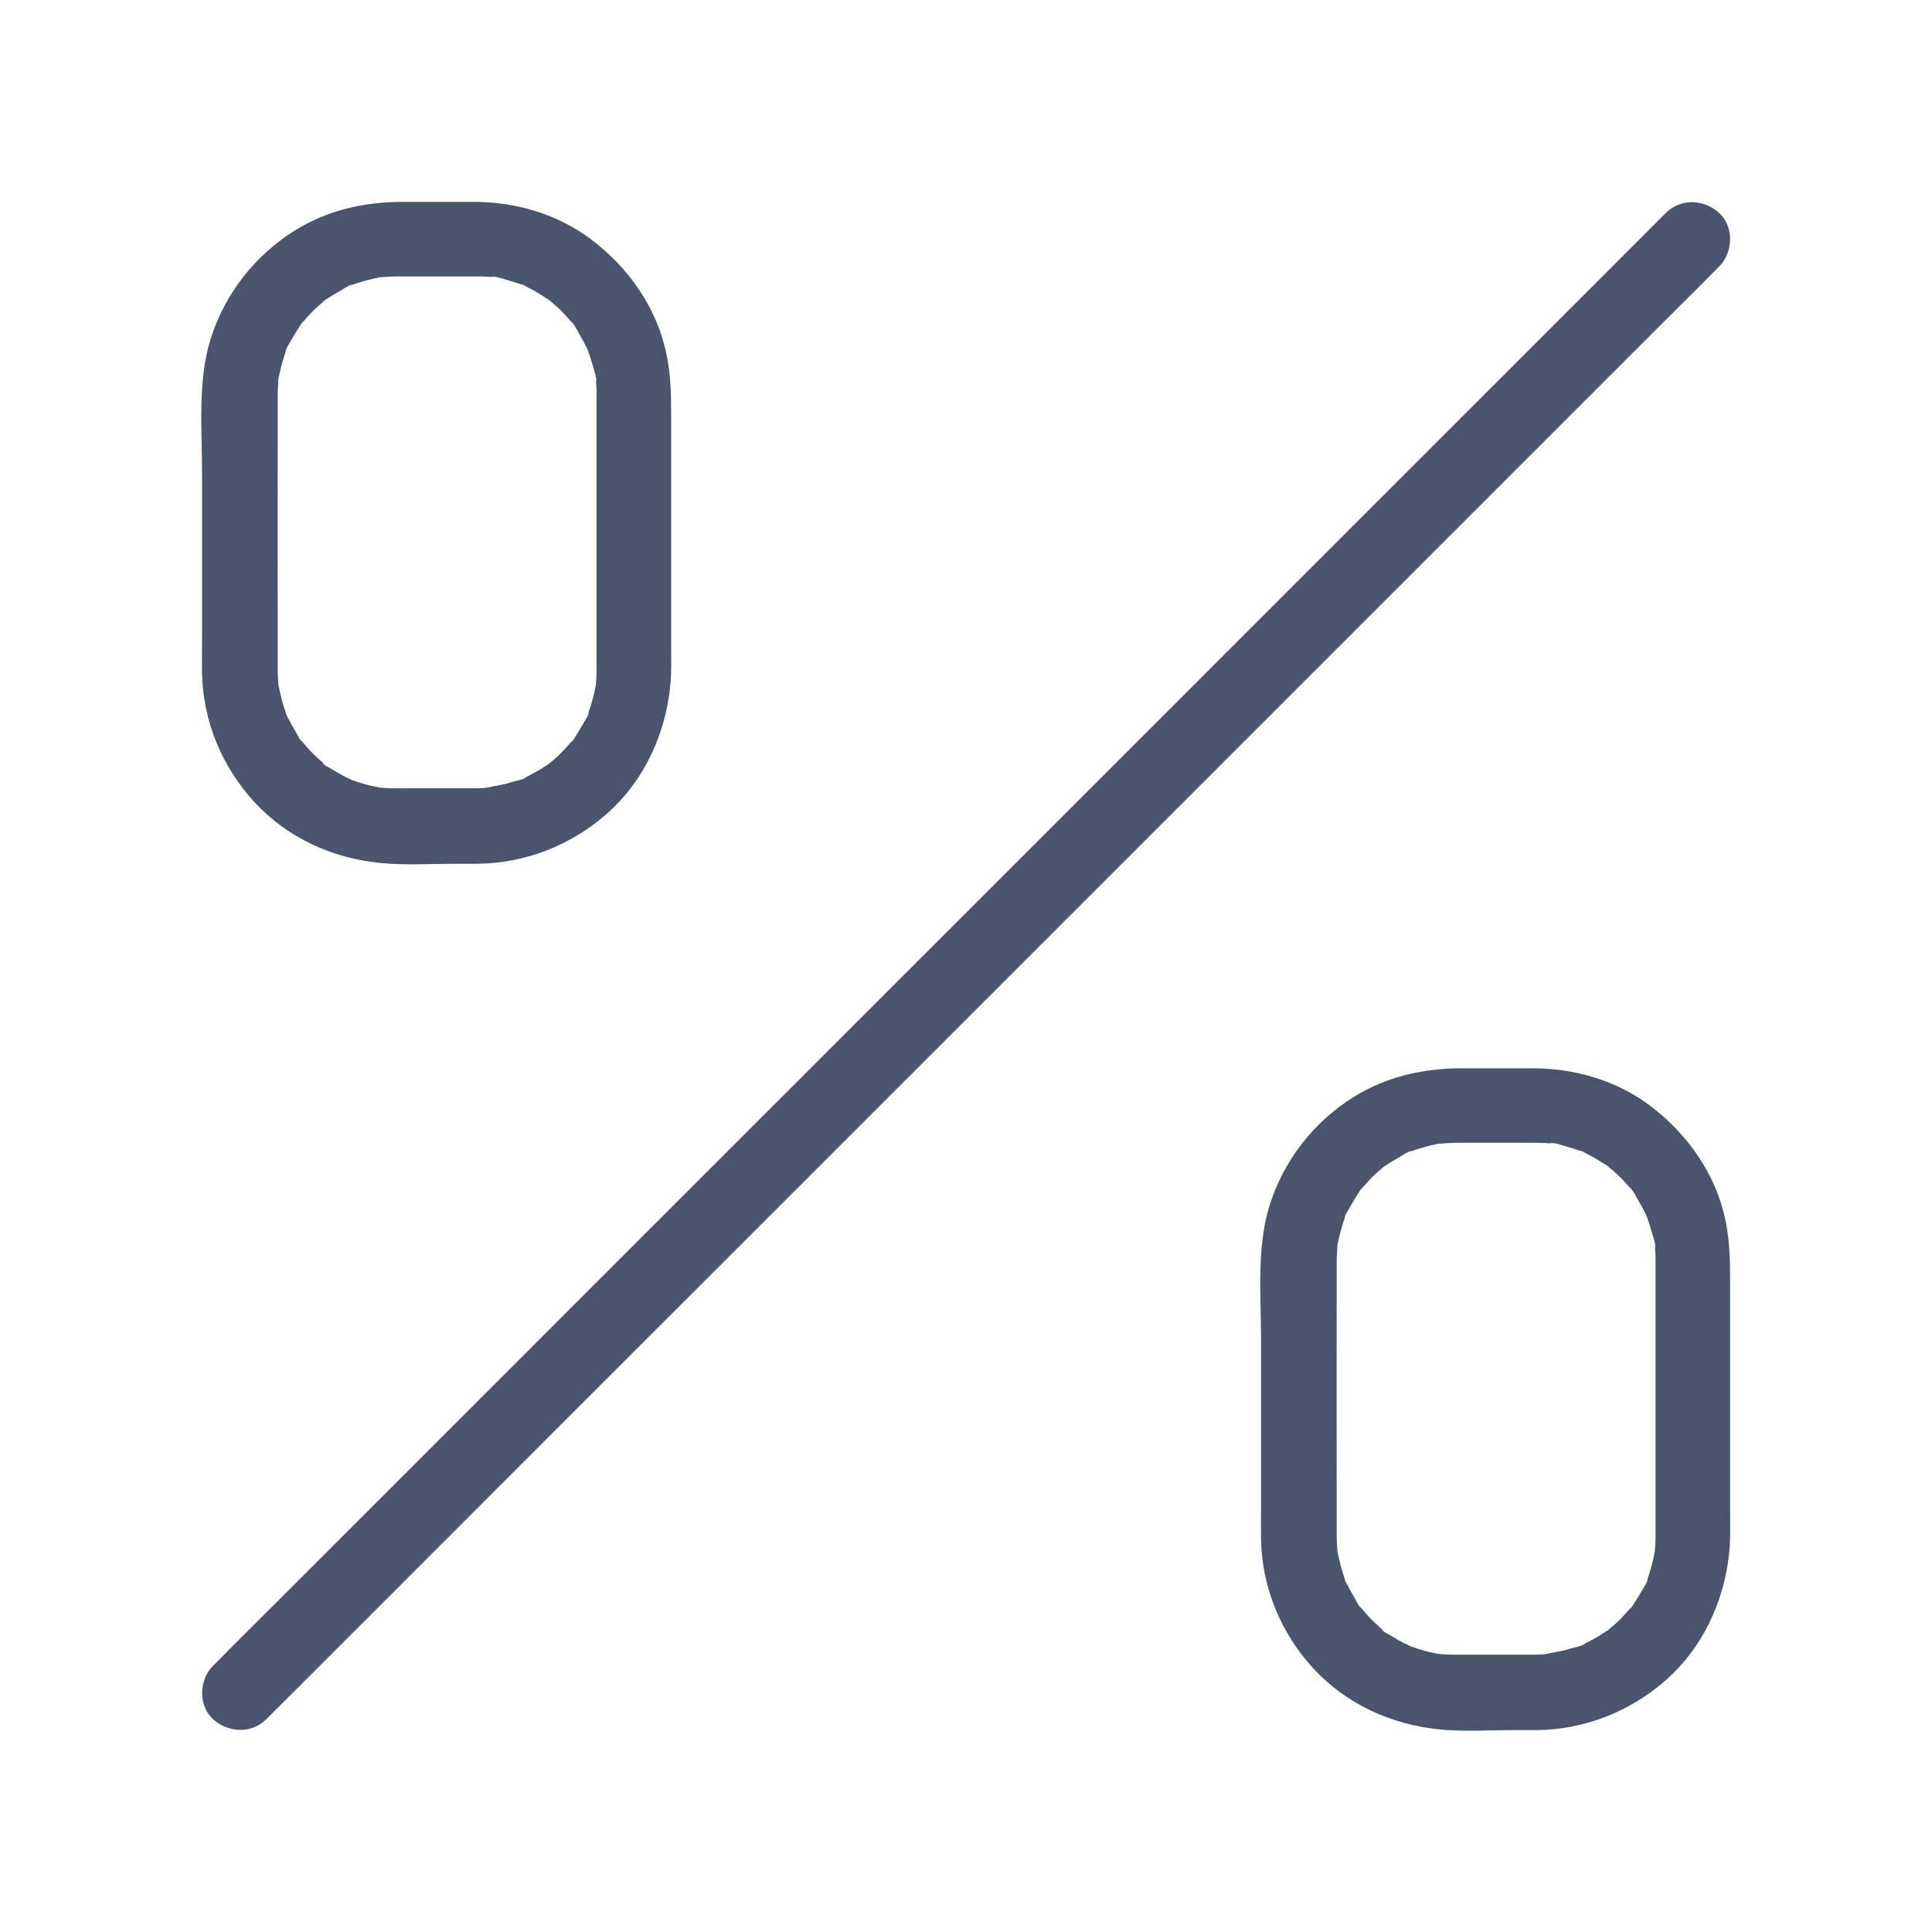 <svg width="24" height="24" viewBox="0 0 24 24" fill="none" xmlns="http://www.w3.org/2000/svg">
<path d="M20.693 2.646C20.531 2.808 20.37 2.97 20.208 3.131C19.772 3.567 19.334 4.006 18.898 4.442C18.248 5.091 17.599 5.74 16.95 6.389C16.163 7.177 15.375 7.964 14.588 8.752C13.72 9.619 12.853 10.486 11.984 11.356C11.114 12.225 10.242 13.097 9.373 13.966C8.557 14.782 7.739 15.6 6.923 16.416C6.237 17.102 5.552 17.787 4.866 18.474C4.369 18.97 3.874 19.465 3.377 19.962C3.143 20.196 2.909 20.426 2.677 20.663C2.667 20.672 2.656 20.684 2.646 20.693C2.473 20.866 2.459 21.185 2.646 21.356C2.834 21.527 3.124 21.541 3.309 21.356C3.471 21.195 3.633 21.033 3.795 20.871C4.231 20.435 4.669 19.997 5.105 19.561C5.754 18.912 6.403 18.263 7.052 17.613C7.84 16.826 8.627 16.038 9.415 15.251C10.282 14.384 11.149 13.517 12.019 12.647C12.888 11.777 13.76 10.906 14.63 10.036C15.445 9.22 16.263 8.402 17.079 7.587C17.766 6.9 18.45 6.216 19.137 5.529C19.634 5.032 20.128 4.538 20.625 4.041C20.859 3.806 21.094 3.577 21.326 3.34L21.356 3.31C21.53 3.136 21.544 2.817 21.356 2.646C21.169 2.473 20.878 2.461 20.693 2.646Z" fill="#49556D"/>
<path d="M5.927 9.792C5.66 9.792 5.393 9.792 5.126 9.792C5.018 9.792 4.91 9.795 4.802 9.79C4.774 9.787 4.748 9.785 4.72 9.783C4.608 9.776 4.828 9.804 4.718 9.783C4.666 9.771 4.615 9.764 4.563 9.75C4.502 9.734 4.441 9.715 4.383 9.694C4.373 9.691 4.275 9.656 4.352 9.682C4.427 9.708 4.308 9.661 4.296 9.654C4.24 9.626 4.186 9.595 4.134 9.562C4.111 9.548 4.01 9.499 4.008 9.476C4.024 9.488 4.038 9.499 4.055 9.511C4.038 9.499 4.022 9.485 4.008 9.471C3.989 9.455 3.968 9.438 3.949 9.42C3.9 9.375 3.853 9.328 3.809 9.277C3.792 9.258 3.776 9.237 3.759 9.218C3.703 9.155 3.738 9.225 3.766 9.227C3.741 9.223 3.677 9.098 3.663 9.073C3.637 9.028 3.612 8.984 3.588 8.937C3.581 8.923 3.546 8.866 3.548 8.852C3.574 8.916 3.579 8.925 3.56 8.878C3.555 8.864 3.548 8.85 3.544 8.834C3.506 8.728 3.483 8.623 3.459 8.512C3.436 8.402 3.466 8.623 3.459 8.51C3.457 8.477 3.455 8.445 3.452 8.414C3.45 8.381 3.45 8.346 3.45 8.313C3.45 8.269 3.45 8.224 3.45 8.182C3.45 7.099 3.448 6.019 3.45 4.936C3.45 4.927 3.45 4.92 3.45 4.91C3.45 4.845 3.455 4.779 3.459 4.716C3.466 4.622 3.455 4.744 3.455 4.744C3.445 4.734 3.476 4.634 3.478 4.617C3.49 4.561 3.506 4.505 3.523 4.448C3.53 4.423 3.539 4.399 3.548 4.373C3.553 4.364 3.555 4.355 3.56 4.343C3.579 4.296 3.574 4.303 3.548 4.369C3.541 4.343 3.602 4.256 3.616 4.228C3.652 4.165 3.689 4.104 3.729 4.043C3.729 4.043 3.759 3.994 3.764 3.994C3.752 4.01 3.741 4.024 3.729 4.041C3.741 4.024 3.755 4.008 3.769 3.994C3.809 3.947 3.851 3.902 3.893 3.858C3.93 3.823 3.968 3.788 4.008 3.755C4.015 3.748 4.024 3.741 4.031 3.736C4.071 3.705 4.064 3.71 4.01 3.752C4.012 3.738 4.071 3.71 4.085 3.698C4.137 3.663 4.191 3.633 4.244 3.602C4.263 3.591 4.359 3.527 4.385 3.534C4.366 3.541 4.348 3.551 4.331 3.558C4.35 3.551 4.371 3.544 4.39 3.534C4.42 3.523 4.448 3.513 4.479 3.504C4.54 3.485 4.601 3.469 4.662 3.457C4.673 3.455 4.748 3.434 4.755 3.441C4.734 3.424 4.652 3.452 4.744 3.443C4.802 3.438 4.863 3.436 4.924 3.434H5.016H5.466H5.894C5.941 3.434 5.988 3.434 6.035 3.436C6.068 3.438 6.101 3.441 6.131 3.443C6.225 3.45 6.103 3.438 6.103 3.438C6.122 3.42 6.293 3.476 6.321 3.485C6.373 3.499 6.422 3.516 6.471 3.532C6.48 3.537 6.49 3.539 6.502 3.544C6.548 3.562 6.541 3.558 6.476 3.532C6.49 3.527 6.546 3.565 6.56 3.572C6.607 3.595 6.652 3.619 6.696 3.647C6.722 3.663 6.748 3.68 6.773 3.696C6.787 3.705 6.893 3.764 6.825 3.731C6.762 3.701 6.837 3.741 6.851 3.752C6.874 3.771 6.898 3.792 6.921 3.813C6.959 3.848 6.996 3.884 7.029 3.921C7.05 3.945 7.071 3.966 7.09 3.991C7.097 3.998 7.104 4.008 7.109 4.015C7.139 4.055 7.134 4.048 7.092 3.994C7.116 3.996 7.184 4.127 7.195 4.148C7.228 4.202 7.256 4.256 7.284 4.312C7.289 4.322 7.312 4.362 7.31 4.369C7.303 4.35 7.294 4.331 7.287 4.315C7.294 4.334 7.301 4.355 7.31 4.373C7.329 4.427 7.348 4.484 7.362 4.537C7.369 4.566 7.423 4.718 7.404 4.739C7.402 4.718 7.399 4.699 7.397 4.678C7.399 4.699 7.402 4.72 7.404 4.741C7.406 4.763 7.406 4.784 7.409 4.807C7.411 4.84 7.411 4.875 7.411 4.908V4.95V6.516V8.215V8.344C7.411 8.398 7.406 8.452 7.402 8.505C7.394 8.618 7.423 8.398 7.402 8.508C7.394 8.538 7.39 8.571 7.383 8.602C7.371 8.653 7.357 8.705 7.343 8.754C7.334 8.784 7.324 8.812 7.312 8.843C7.308 8.857 7.301 8.873 7.296 8.887C7.282 8.92 7.289 8.906 7.312 8.848C7.319 8.88 7.247 8.984 7.23 9.014C7.205 9.059 7.179 9.103 7.151 9.145C7.144 9.155 7.109 9.22 7.097 9.22C7.109 9.204 7.12 9.19 7.132 9.173C7.12 9.19 7.106 9.206 7.092 9.22C7.052 9.267 7.01 9.312 6.968 9.356C6.928 9.396 6.886 9.431 6.841 9.469C6.778 9.525 6.848 9.49 6.851 9.462C6.848 9.473 6.785 9.509 6.776 9.516C6.734 9.544 6.689 9.572 6.644 9.595C6.616 9.609 6.591 9.626 6.562 9.64C6.544 9.649 6.525 9.659 6.506 9.666C6.459 9.687 6.469 9.682 6.532 9.656C6.523 9.677 6.403 9.703 6.384 9.708C6.323 9.727 6.262 9.743 6.202 9.755C6.18 9.759 6.159 9.762 6.138 9.766C6.028 9.787 6.248 9.759 6.136 9.766C6.059 9.787 5.993 9.792 5.927 9.792C5.681 9.795 5.447 10.005 5.459 10.261C5.47 10.514 5.665 10.732 5.927 10.73C6.53 10.725 7.102 10.498 7.552 10.097C7.997 9.698 8.257 9.138 8.323 8.55C8.344 8.37 8.337 8.187 8.337 8.006C8.337 7.706 8.337 7.406 8.337 7.106C8.337 6.45 8.337 5.796 8.337 5.14C8.337 4.894 8.332 4.652 8.28 4.406C8.163 3.825 7.807 3.321 7.338 2.97C6.928 2.663 6.415 2.51 5.904 2.508C5.602 2.508 5.297 2.508 4.994 2.508C4.523 2.508 4.062 2.613 3.661 2.864C3.162 3.176 2.787 3.659 2.613 4.221C2.454 4.739 2.51 5.334 2.51 5.869V7.931C2.51 8.079 2.508 8.224 2.51 8.372C2.524 8.967 2.761 9.532 3.164 9.968C3.572 10.409 4.132 10.662 4.723 10.72C5.025 10.751 5.337 10.73 5.639 10.73H5.93C6.176 10.73 6.41 10.514 6.398 10.261C6.384 10.008 6.19 9.792 5.927 9.792Z" fill="#49556D"/>
<path d="M19.083 20.555C18.815 20.555 18.548 20.555 18.281 20.555C18.173 20.555 18.065 20.557 17.958 20.552C17.93 20.55 17.904 20.548 17.875 20.546C17.763 20.538 17.983 20.567 17.873 20.546C17.822 20.534 17.77 20.527 17.718 20.513C17.658 20.496 17.597 20.477 17.538 20.456C17.529 20.454 17.43 20.419 17.508 20.445C17.583 20.471 17.463 20.424 17.451 20.417C17.395 20.389 17.341 20.358 17.29 20.325C17.266 20.311 17.165 20.262 17.163 20.238C17.18 20.25 17.194 20.262 17.21 20.274C17.194 20.262 17.177 20.248 17.163 20.234C17.144 20.217 17.123 20.201 17.105 20.182C17.055 20.138 17.008 20.091 16.964 20.039C16.947 20.02 16.931 19.999 16.915 19.981C16.858 19.917 16.893 19.988 16.922 19.99C16.896 19.985 16.833 19.861 16.819 19.835C16.793 19.791 16.767 19.746 16.744 19.699C16.736 19.685 16.701 19.629 16.704 19.615C16.73 19.678 16.734 19.688 16.715 19.641C16.711 19.627 16.704 19.613 16.699 19.596C16.662 19.491 16.638 19.385 16.615 19.275C16.591 19.165 16.622 19.385 16.615 19.273C16.612 19.24 16.61 19.207 16.608 19.177C16.605 19.144 16.605 19.109 16.605 19.076C16.605 19.031 16.605 18.987 16.605 18.945C16.605 17.862 16.603 16.781 16.605 15.699C16.605 15.689 16.605 15.682 16.605 15.673C16.605 15.607 16.61 15.542 16.615 15.478C16.622 15.385 16.61 15.506 16.61 15.506C16.601 15.497 16.631 15.396 16.633 15.38C16.645 15.324 16.662 15.267 16.678 15.211C16.685 15.185 16.694 15.162 16.704 15.136C16.708 15.127 16.711 15.117 16.715 15.106C16.734 15.059 16.73 15.066 16.704 15.131C16.697 15.106 16.758 15.019 16.772 14.991C16.807 14.928 16.844 14.867 16.884 14.806C16.884 14.806 16.915 14.756 16.919 14.756C16.908 14.773 16.896 14.787 16.884 14.803C16.896 14.787 16.91 14.771 16.924 14.756C16.964 14.71 17.006 14.665 17.048 14.62C17.086 14.585 17.123 14.55 17.163 14.517C17.17 14.51 17.18 14.503 17.186 14.499C17.226 14.468 17.219 14.473 17.165 14.515C17.168 14.501 17.226 14.473 17.24 14.461C17.292 14.426 17.346 14.396 17.4 14.365C17.419 14.353 17.515 14.29 17.54 14.297C17.522 14.304 17.503 14.313 17.486 14.32C17.505 14.313 17.526 14.306 17.545 14.297C17.576 14.285 17.604 14.276 17.634 14.267C17.695 14.248 17.756 14.231 17.817 14.22C17.829 14.217 17.904 14.196 17.911 14.203C17.89 14.187 17.808 14.215 17.899 14.206C17.958 14.201 18.018 14.199 18.079 14.196H18.171H18.621H19.05C19.097 14.196 19.143 14.196 19.19 14.199C19.223 14.201 19.256 14.203 19.287 14.206C19.38 14.213 19.258 14.201 19.258 14.201C19.277 14.182 19.448 14.239 19.476 14.248C19.528 14.262 19.577 14.278 19.626 14.295C19.636 14.299 19.645 14.302 19.657 14.306C19.704 14.325 19.697 14.32 19.631 14.295C19.645 14.29 19.701 14.328 19.715 14.335C19.762 14.358 19.807 14.381 19.851 14.41C19.877 14.426 19.903 14.442 19.929 14.459C19.943 14.468 20.048 14.527 19.98 14.494C19.917 14.463 19.992 14.503 20.006 14.515C20.029 14.534 20.053 14.555 20.076 14.576C20.114 14.611 20.151 14.646 20.184 14.684C20.205 14.707 20.226 14.728 20.245 14.754C20.252 14.761 20.259 14.771 20.264 14.777C20.294 14.817 20.29 14.81 20.247 14.756C20.271 14.759 20.339 14.89 20.351 14.911C20.383 14.965 20.412 15.019 20.44 15.075C20.444 15.085 20.468 15.124 20.465 15.131C20.458 15.113 20.449 15.094 20.442 15.078C20.449 15.096 20.456 15.117 20.465 15.136C20.484 15.19 20.503 15.246 20.517 15.3C20.524 15.328 20.578 15.481 20.559 15.502C20.557 15.481 20.555 15.462 20.552 15.441C20.555 15.462 20.557 15.483 20.559 15.504C20.561 15.525 20.561 15.546 20.564 15.57C20.566 15.602 20.566 15.638 20.566 15.671V15.713V17.278V18.977V19.106C20.566 19.16 20.561 19.214 20.557 19.268C20.55 19.381 20.578 19.16 20.557 19.27C20.55 19.301 20.545 19.334 20.538 19.364C20.526 19.416 20.512 19.467 20.498 19.517C20.489 19.547 20.48 19.575 20.468 19.606C20.463 19.62 20.456 19.636 20.451 19.65C20.437 19.683 20.444 19.669 20.468 19.61C20.475 19.643 20.402 19.746 20.386 19.777C20.36 19.821 20.334 19.866 20.306 19.908C20.299 19.917 20.264 19.983 20.252 19.983C20.264 19.967 20.276 19.953 20.287 19.936C20.276 19.953 20.262 19.969 20.247 19.983C20.208 20.03 20.165 20.074 20.123 20.119C20.083 20.159 20.041 20.194 19.997 20.231C19.933 20.288 20.004 20.253 20.006 20.224C20.004 20.236 19.94 20.271 19.931 20.278C19.889 20.306 19.844 20.335 19.8 20.358C19.772 20.372 19.746 20.389 19.718 20.402C19.699 20.412 19.68 20.421 19.662 20.428C19.615 20.449 19.624 20.445 19.687 20.419C19.678 20.44 19.558 20.466 19.54 20.471C19.479 20.489 19.418 20.506 19.357 20.517C19.336 20.522 19.315 20.524 19.294 20.529C19.183 20.55 19.404 20.522 19.291 20.529C19.214 20.55 19.148 20.555 19.083 20.555C18.837 20.557 18.602 20.768 18.614 21.024C18.625 21.277 18.82 21.495 19.083 21.492C19.685 21.488 20.257 21.26 20.707 20.86C21.152 20.461 21.412 19.901 21.478 19.313C21.499 19.132 21.492 18.949 21.492 18.769C21.492 18.469 21.492 18.169 21.492 17.869C21.492 17.213 21.492 16.559 21.492 15.902C21.492 15.656 21.487 15.415 21.436 15.169C21.319 14.588 20.962 14.084 20.494 13.732C20.083 13.425 19.57 13.273 19.059 13.271C18.757 13.271 18.452 13.271 18.15 13.271C17.679 13.271 17.217 13.376 16.816 13.627C16.317 13.938 15.942 14.421 15.768 14.984C15.609 15.502 15.665 16.097 15.665 16.631V18.694C15.665 18.842 15.663 18.987 15.665 19.135C15.68 19.73 15.916 20.295 16.319 20.731C16.727 21.171 17.287 21.424 17.878 21.483C18.18 21.514 18.492 21.492 18.794 21.492H19.085C19.331 21.492 19.565 21.277 19.554 21.024C19.542 20.77 19.347 20.555 19.083 20.555Z" fill="#49556D"/>
</svg>
